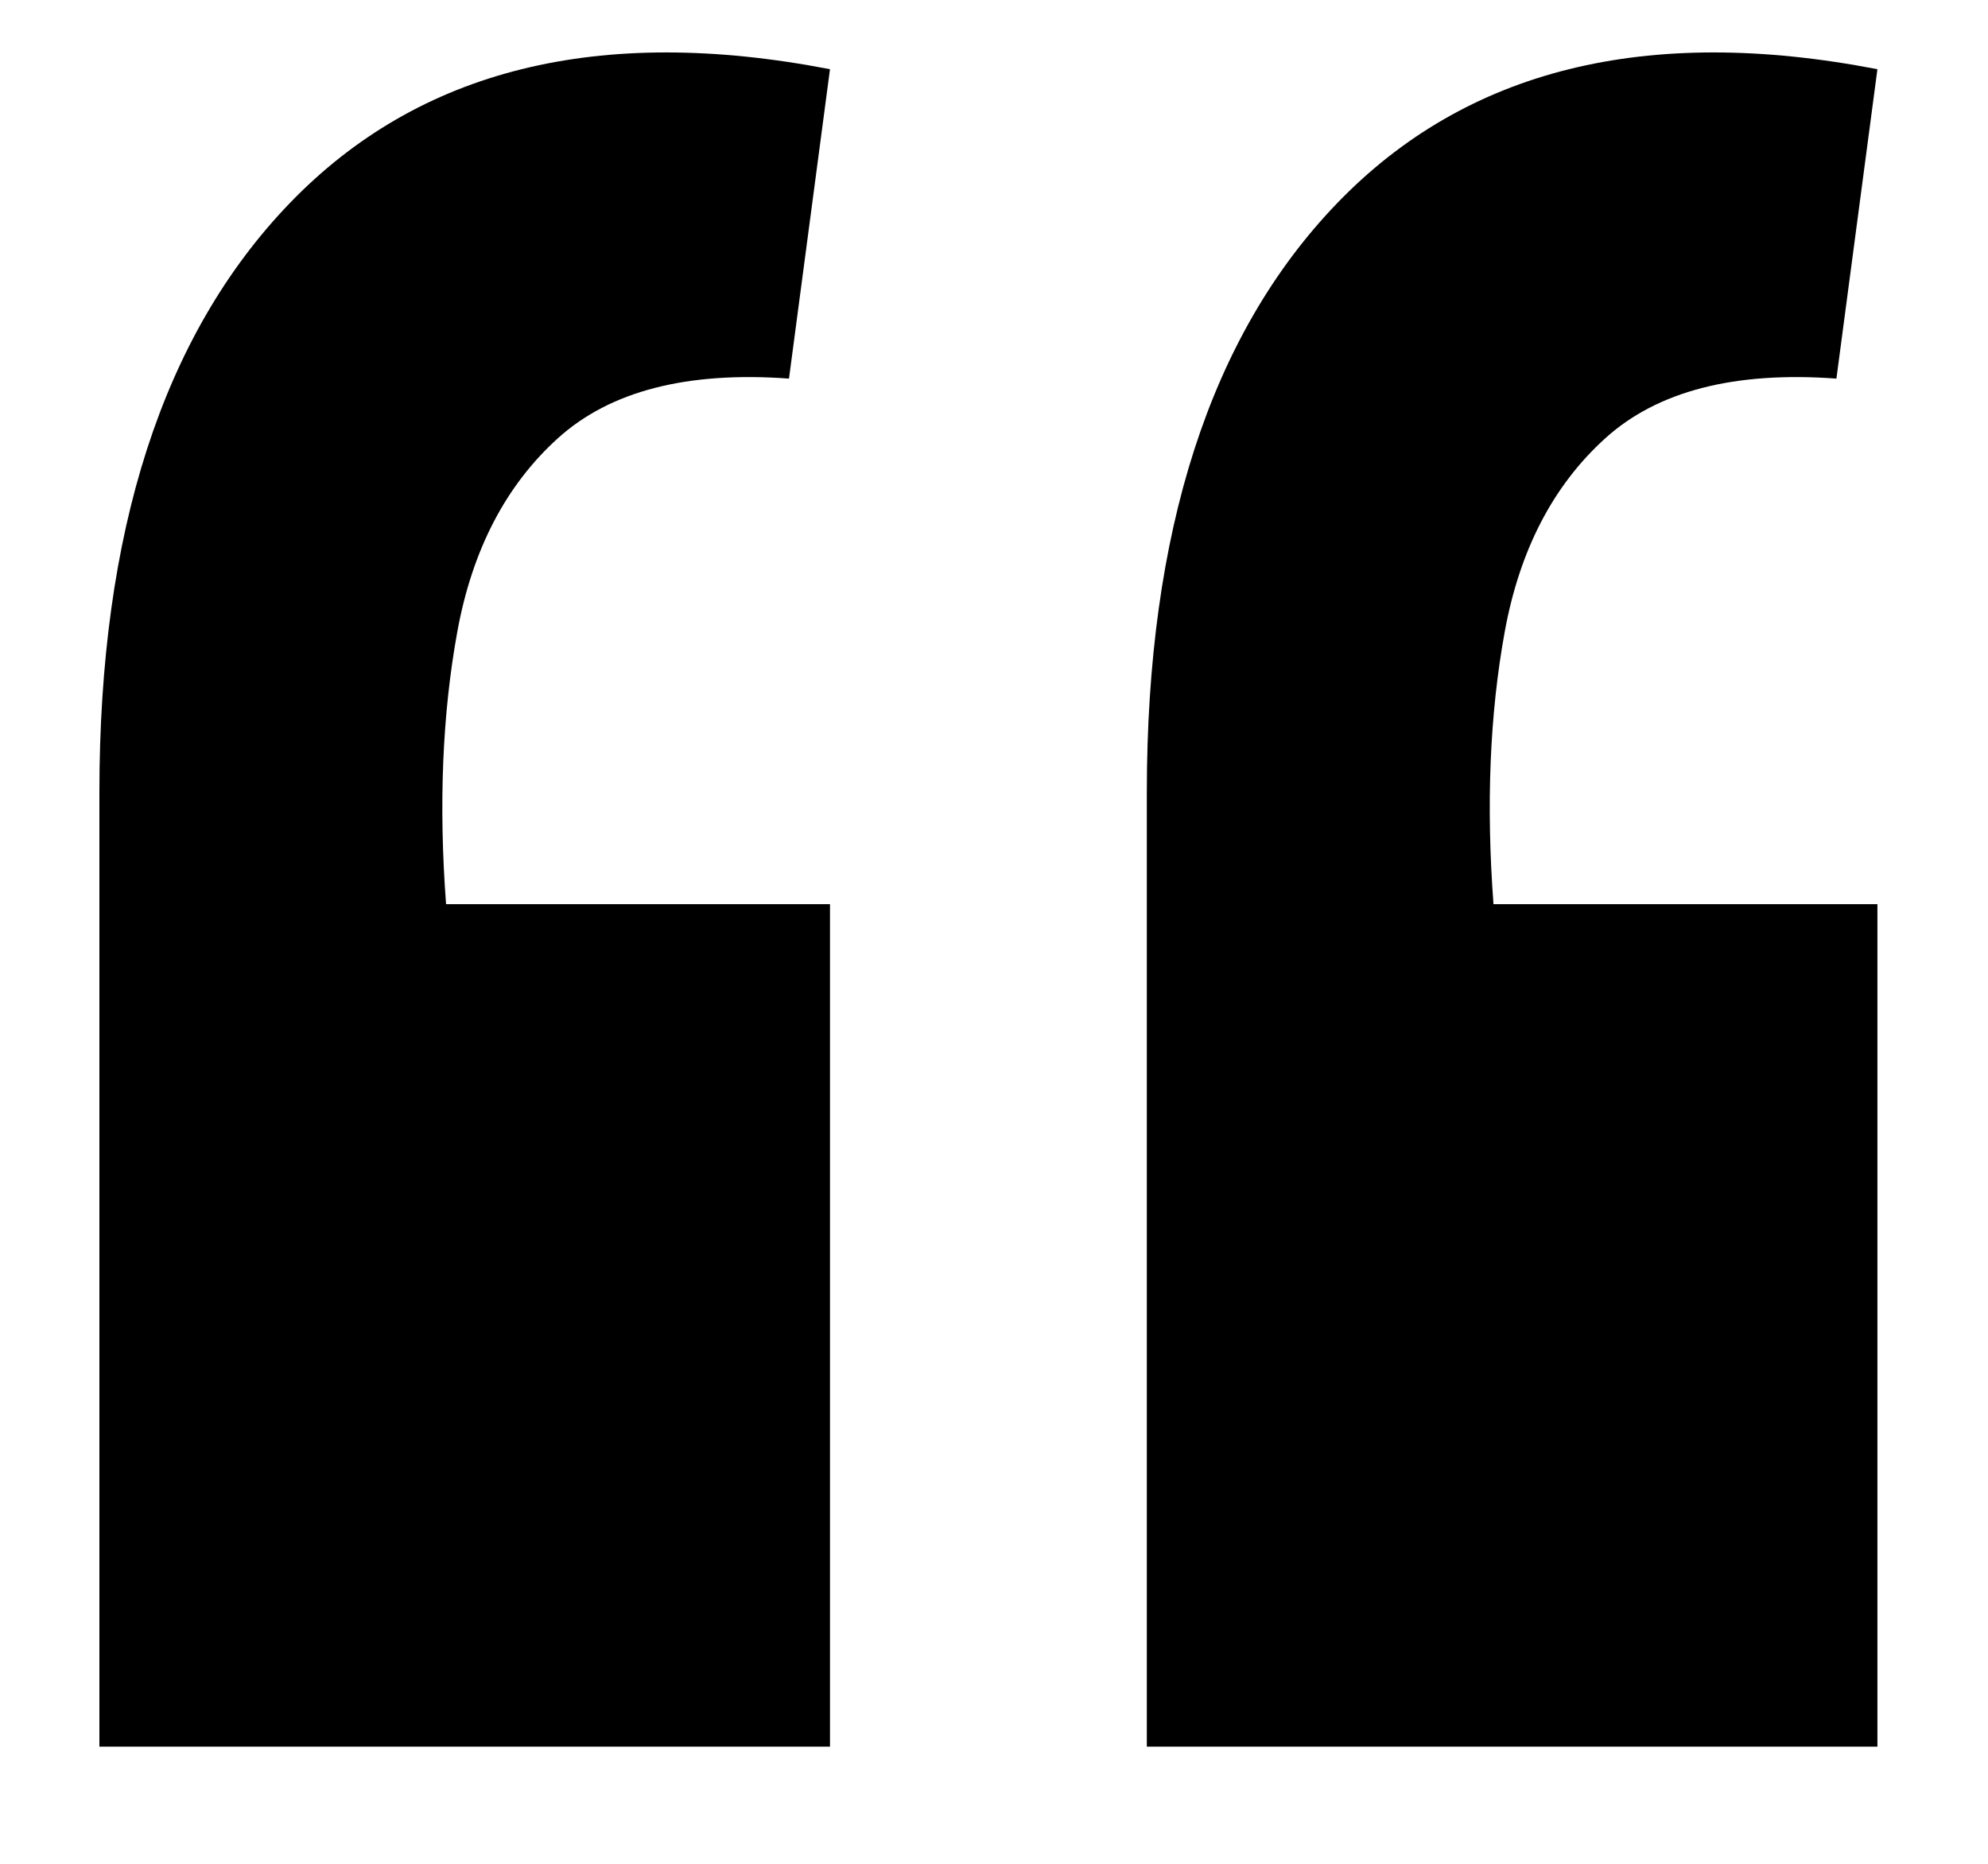 <svg width="16" height="15" viewBox="0 0 16 15" fill="none" xmlns="http://www.w3.org/2000/svg">
<path d="M15.11 0.557L14.78 3.047C13.96 2.987 13.34 3.147 12.92 3.527C12.5 3.907 12.23 4.427 12.11 5.087C11.99 5.747 11.96 6.477 12.02 7.277H15.11V14.057H9.23V6.377C9.23 4.277 9.74 2.697 10.76 1.637C11.8 0.557 13.25 0.197 15.11 0.557ZM6.68 0.557L6.35 3.047C5.53 2.987 4.91 3.147 4.49 3.527C4.07 3.907 3.8 4.427 3.68 5.087C3.56 5.747 3.53 6.477 3.59 7.277H6.68V14.057H0.8V6.377C0.8 4.277 1.31 2.697 2.33 1.637C3.37 0.557 4.82 0.197 6.68 0.557Z" fill="black"/>
</svg>
